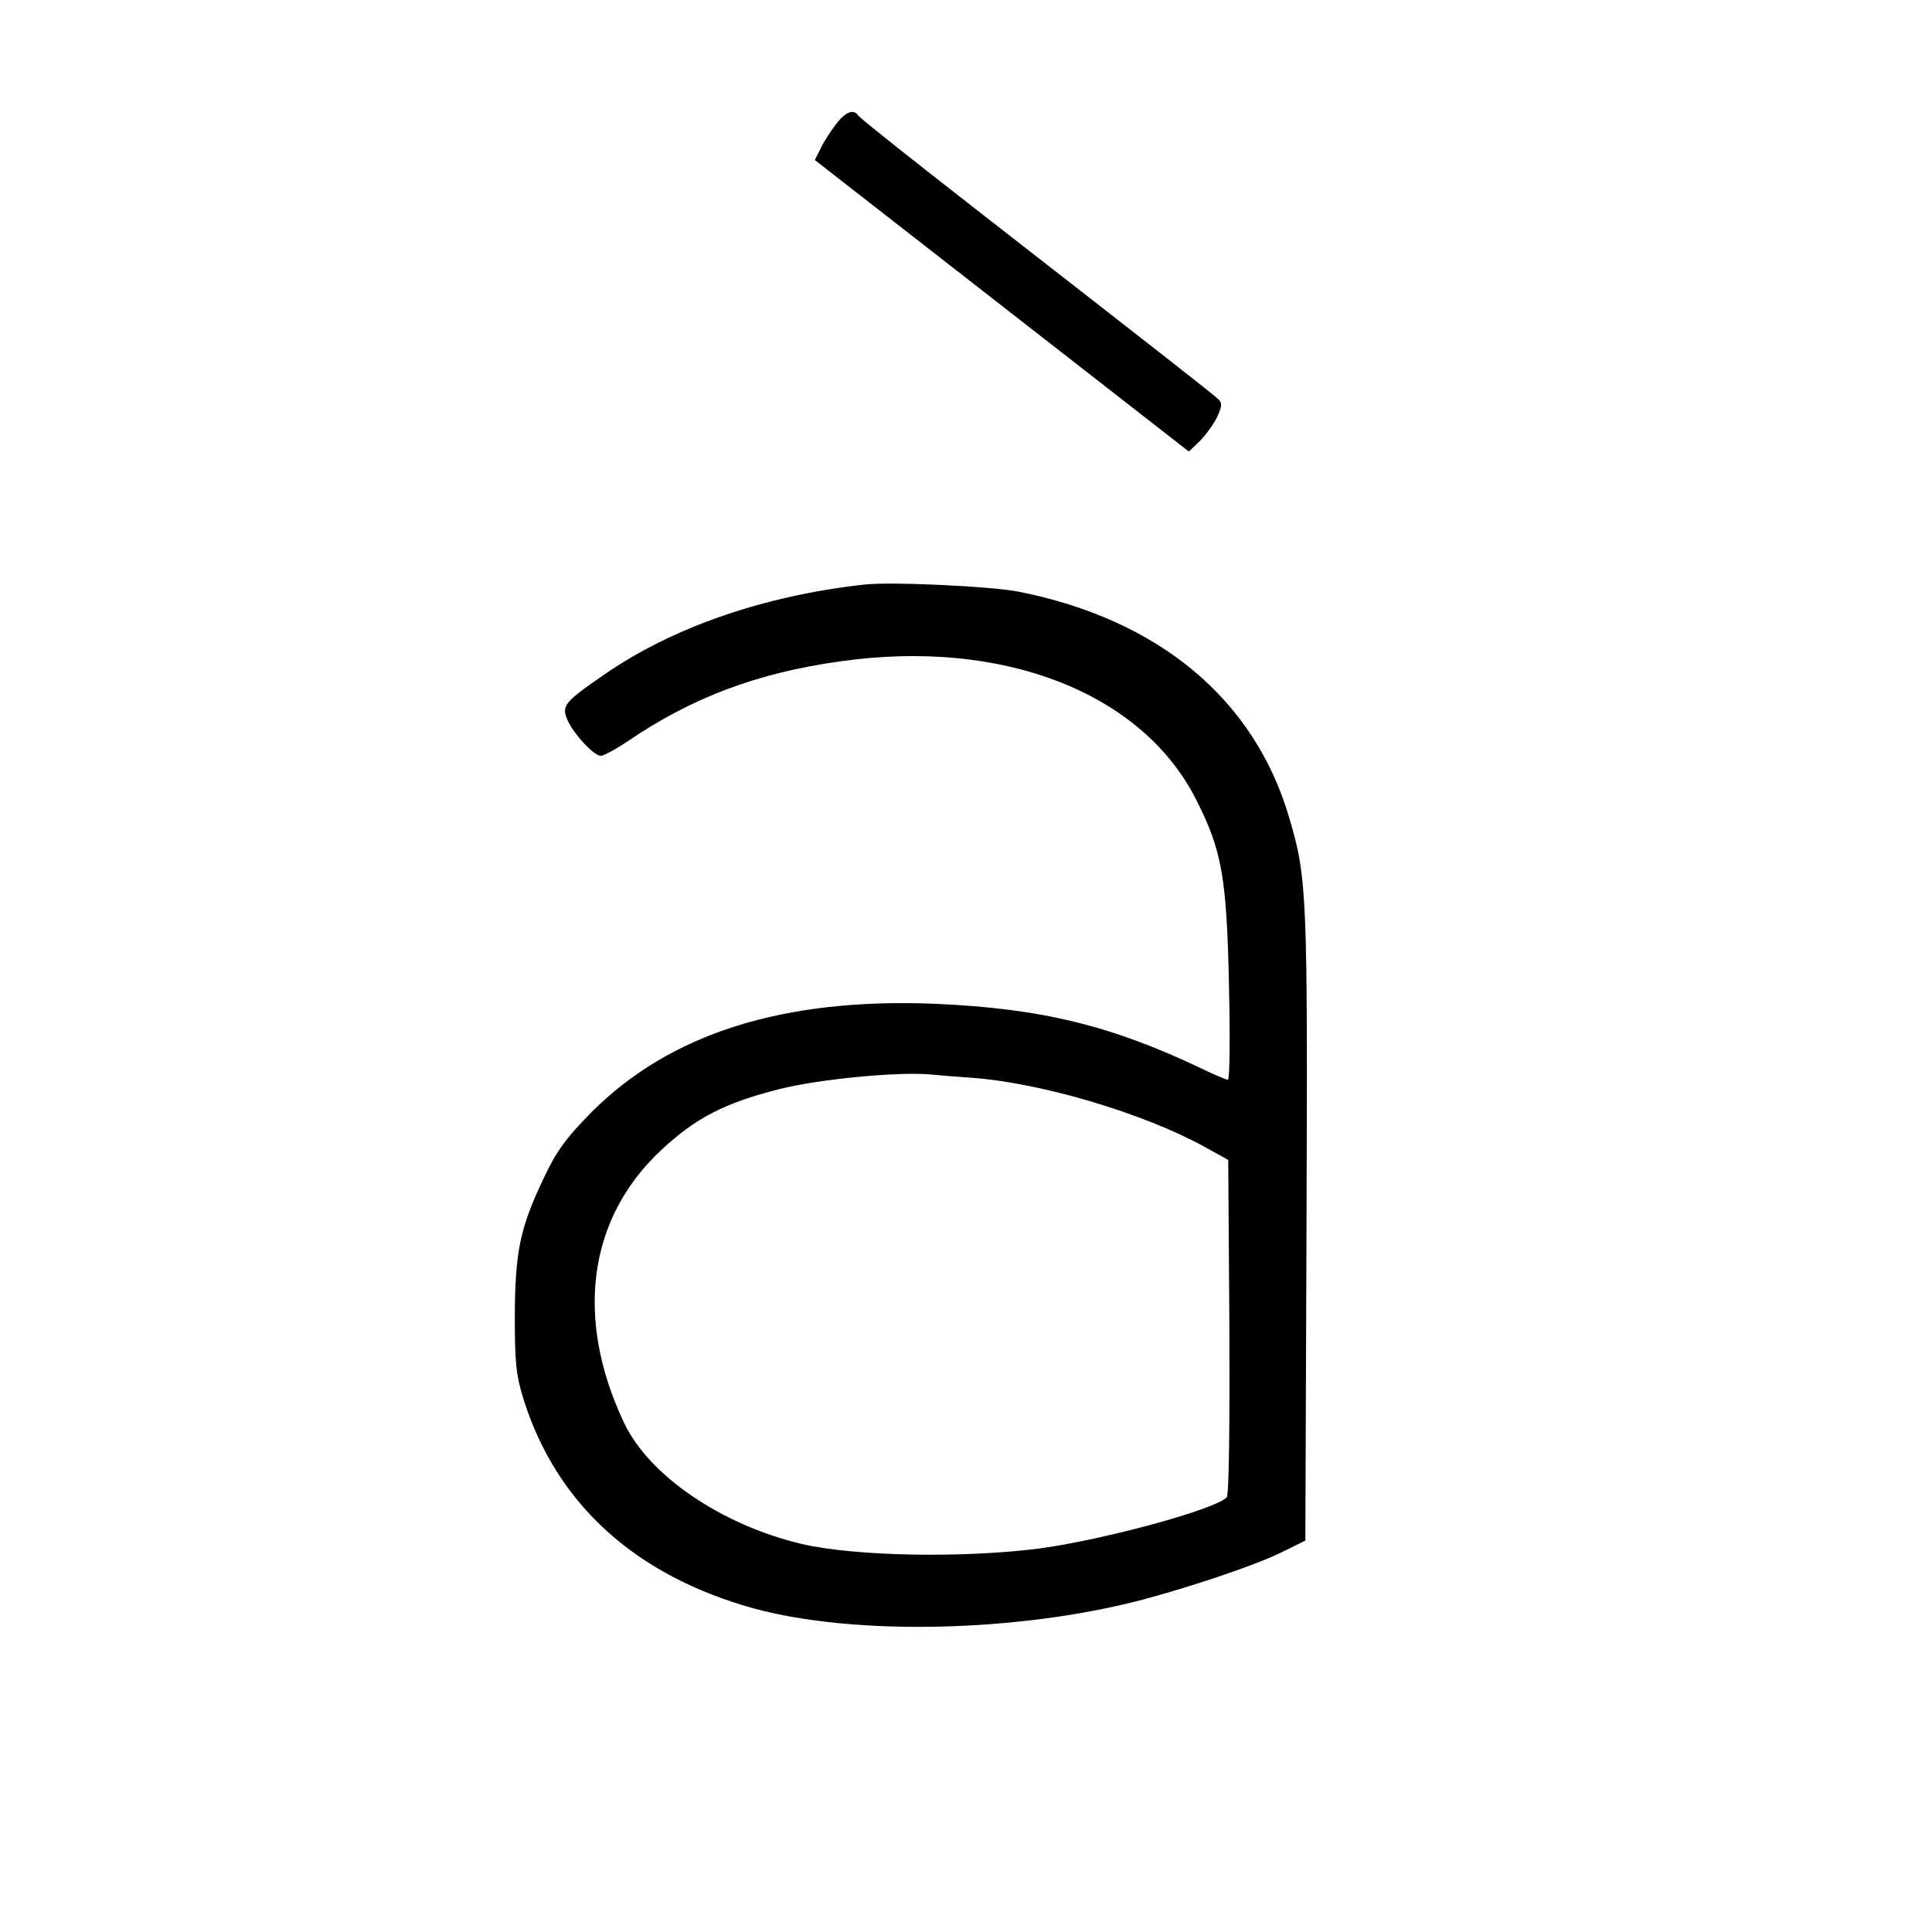 <?xml version="1.0" encoding="UTF-8" standalone="no"?> <svg xmlns="http://www.w3.org/2000/svg" version="1.0" width="501pt" height="501pt" viewBox="0 0 501 501" preserveAspectRatio="xMidYMid meet"><g transform="translate(0,501) scale(0.1,-0.1)" fill="#000000" stroke="none"><path d="M2168 4688 c-14 -18 -32 -46 -40 -63 l-15 -30 485 -378 485 -378 28 27 c15 15 35 42 45 62 13 29 14 36 3 47 -16 15 -144 115 -601 471 -180 140 -330 259 -333 265 -11 17 -33 9 -57 -23z"></path><path d="M2240 3494 c-260 -29 -497 -111 -674 -234 -102 -70 -110 -80 -95 -116 16 -37 69 -94 87 -94 7 0 39 17 70 38 168 114 336 177 551 207 421 60 783 -81 923 -359 67 -132 79 -201 85 -483 3 -134 2 -243 -3 -243 -4 0 -35 13 -68 29 -235 112 -416 156 -691 168 -394 16 -688 -77 -892 -282 -64 -65 -90 -100 -121 -166 -63 -131 -76 -192 -77 -359 0 -125 3 -155 23 -220 86 -271 290 -456 597 -541 261 -71 683 -62 1005 22 128 34 292 89 360 122 l65 32 3 810 c3 863 2 908 -45 1065 -90 307 -338 514 -703 586 -74 14 -331 26 -400 18z m281 -1279 c180 -13 444 -92 601 -178 l63 -35 3 -433 c1 -266 -1 -436 -7 -442 -32 -32 -316 -109 -482 -132 -199 -26 -480 -21 -619 11 -208 49 -397 177 -462 315 -128 271 -93 530 97 707 89 83 164 122 307 158 99 25 301 45 388 38 19 -2 69 -6 111 -9z"></path></g></svg> 